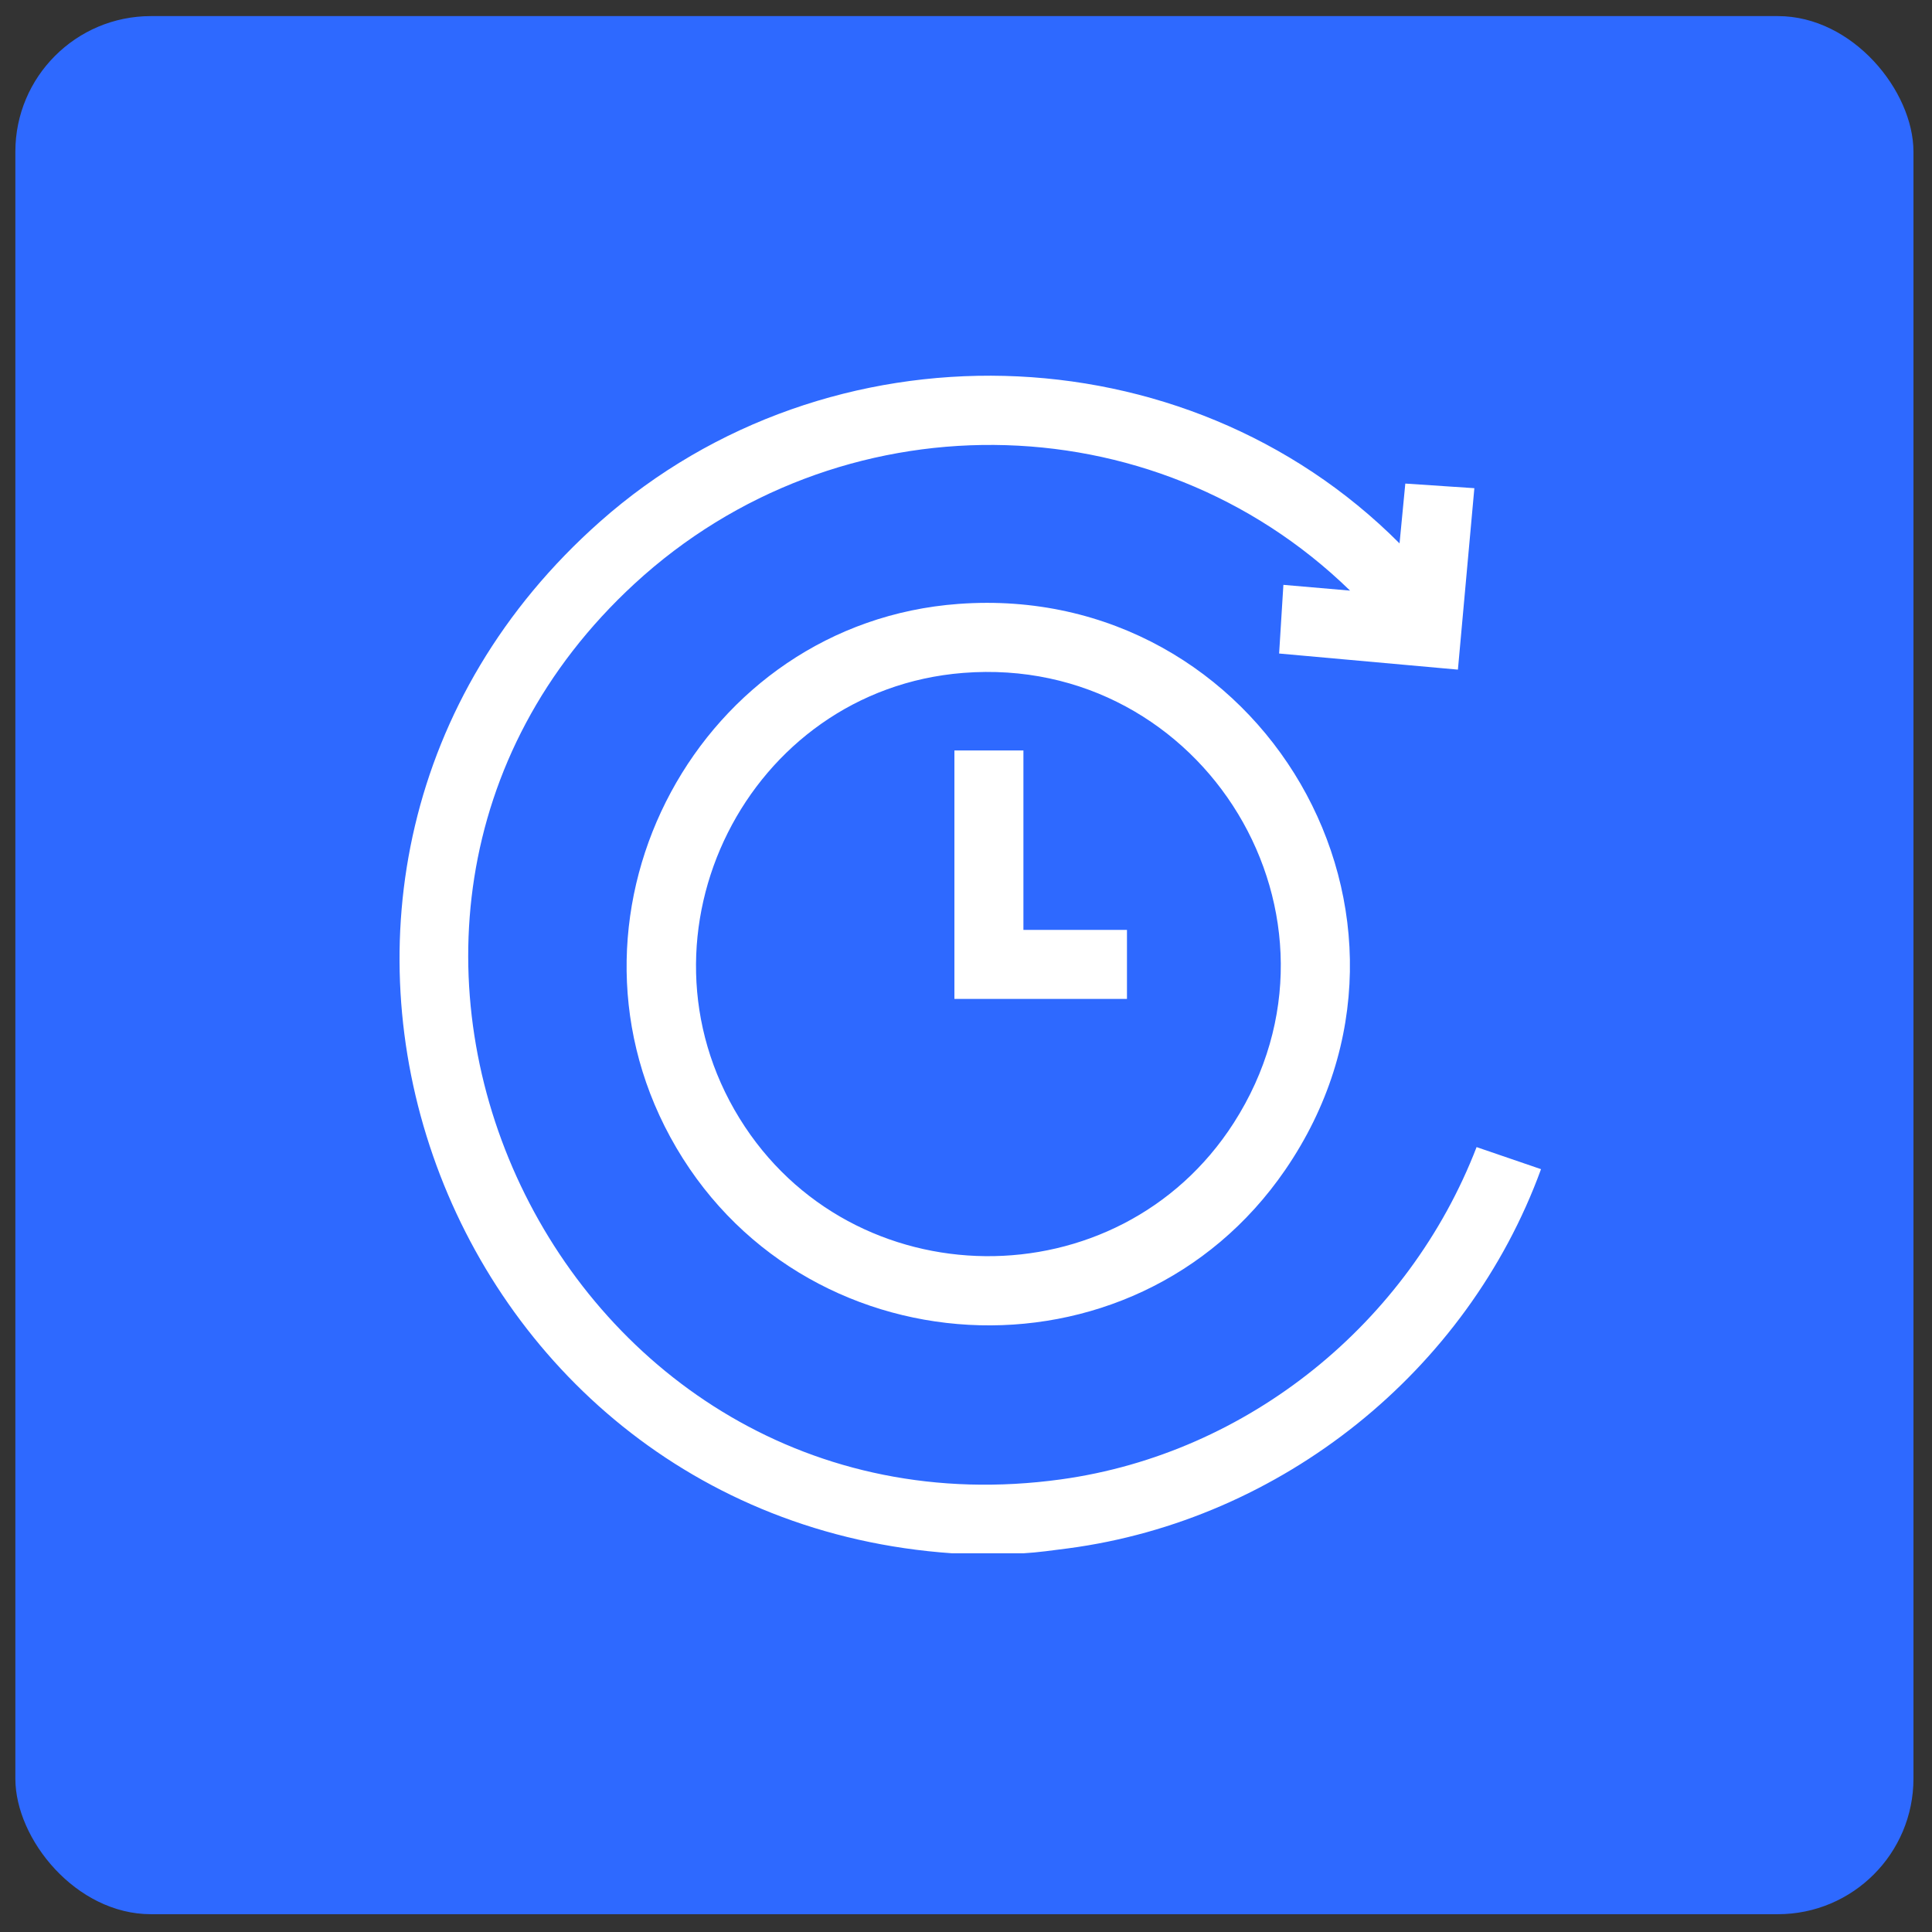<svg width="57" height="57" viewBox="0 0 57 57" fill="none" xmlns="http://www.w3.org/2000/svg">
<rect x="0" y="0" width="57" height="57" fill="#333333" stroke="none"/>
<rect x="0.453" y="0.475" width="56" height="56" rx="4" fill="#2E69FF"/>
<path d="M28.09 45.827C12.789 44.764 6.009 25.747 17.706 15.387C24.426 9.434 34.948 9.667 41.291 16.032L41.461 14.267L43.498 14.403L43.013 19.756L37.738 19.281L37.864 17.255L39.831 17.425C33.997 11.746 24.702 11.712 18.724 17.219C7.783 27.298 16.509 45.69 31.305 43.646C36.838 42.881 41.566 39.022 43.564 33.843L45.465 34.494C43.292 40.455 37.815 44.848 31.509 45.682C31.087 45.737 30.599 45.805 30.195 45.827H28.091H28.09Z" fill="white"/>
<path d="M28.28 17.817C37.232 17.159 43.025 27.069 37.919 34.514C33.432 41.057 23.548 40.487 19.774 33.544C16.117 26.816 20.657 18.377 28.279 17.817H28.28ZM28.416 19.853C22.061 20.356 18.456 27.545 21.818 32.994C25.122 38.352 32.995 38.435 36.399 33.13C40.277 27.085 35.526 19.291 28.416 19.853Z" fill="white"/>
<path d="M30.194 22.141V27.435H33.249V29.471H28.158V22.141H30.194Z" fill="white"/>
</svg>

